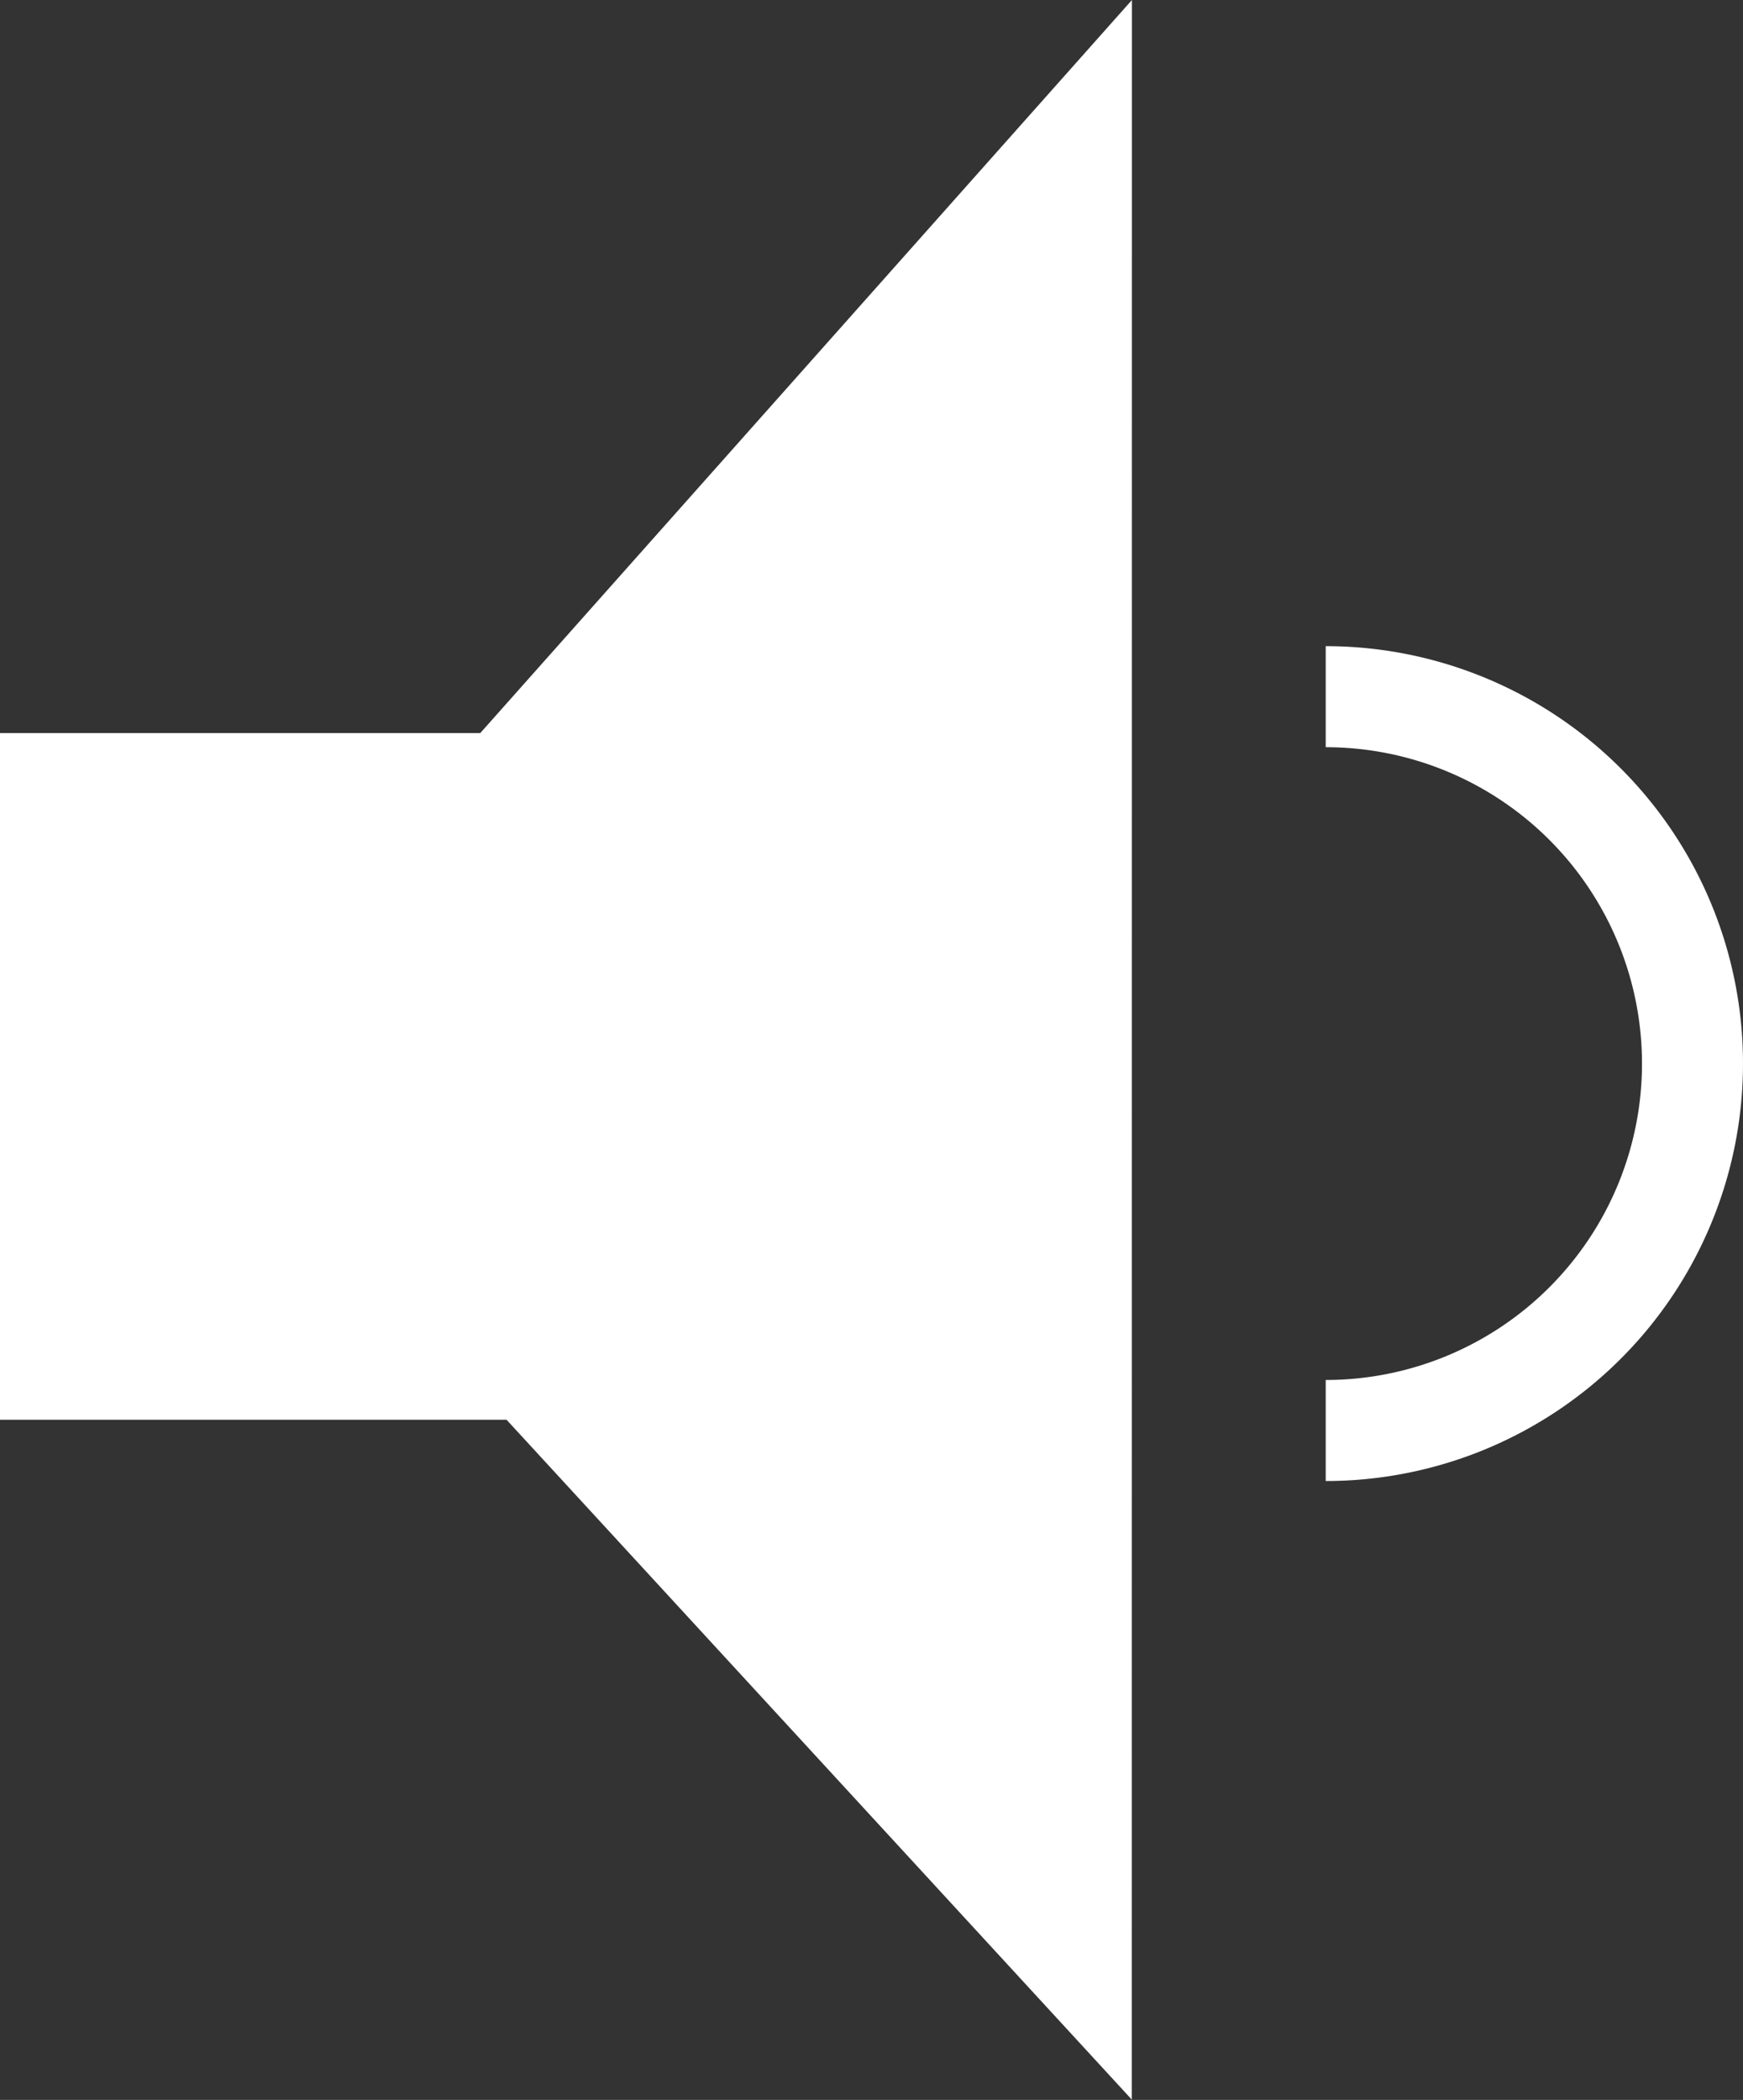 <svg xmlns="http://www.w3.org/2000/svg" width="13.805" height="16.626" viewBox="0 0 13.805 16.626"><rect x="0" y="0" width="13.805" height="16.626" fill="#333333" stroke="none"/><g stroke="#fff" data-name="그룹 197"><path fill="#fff" stroke-width=".25" d="m8.84.329-4.98 5.6H.125v5.187h3.942l4.772 5.187Z" data-name="패스 53"/><path fill="none" stroke-miterlimit="10" stroke-width=".8" d="M10.5 5.516a2.905 2.905 0 0 1 0 5.81" data-name="패스 54"/></g></svg>